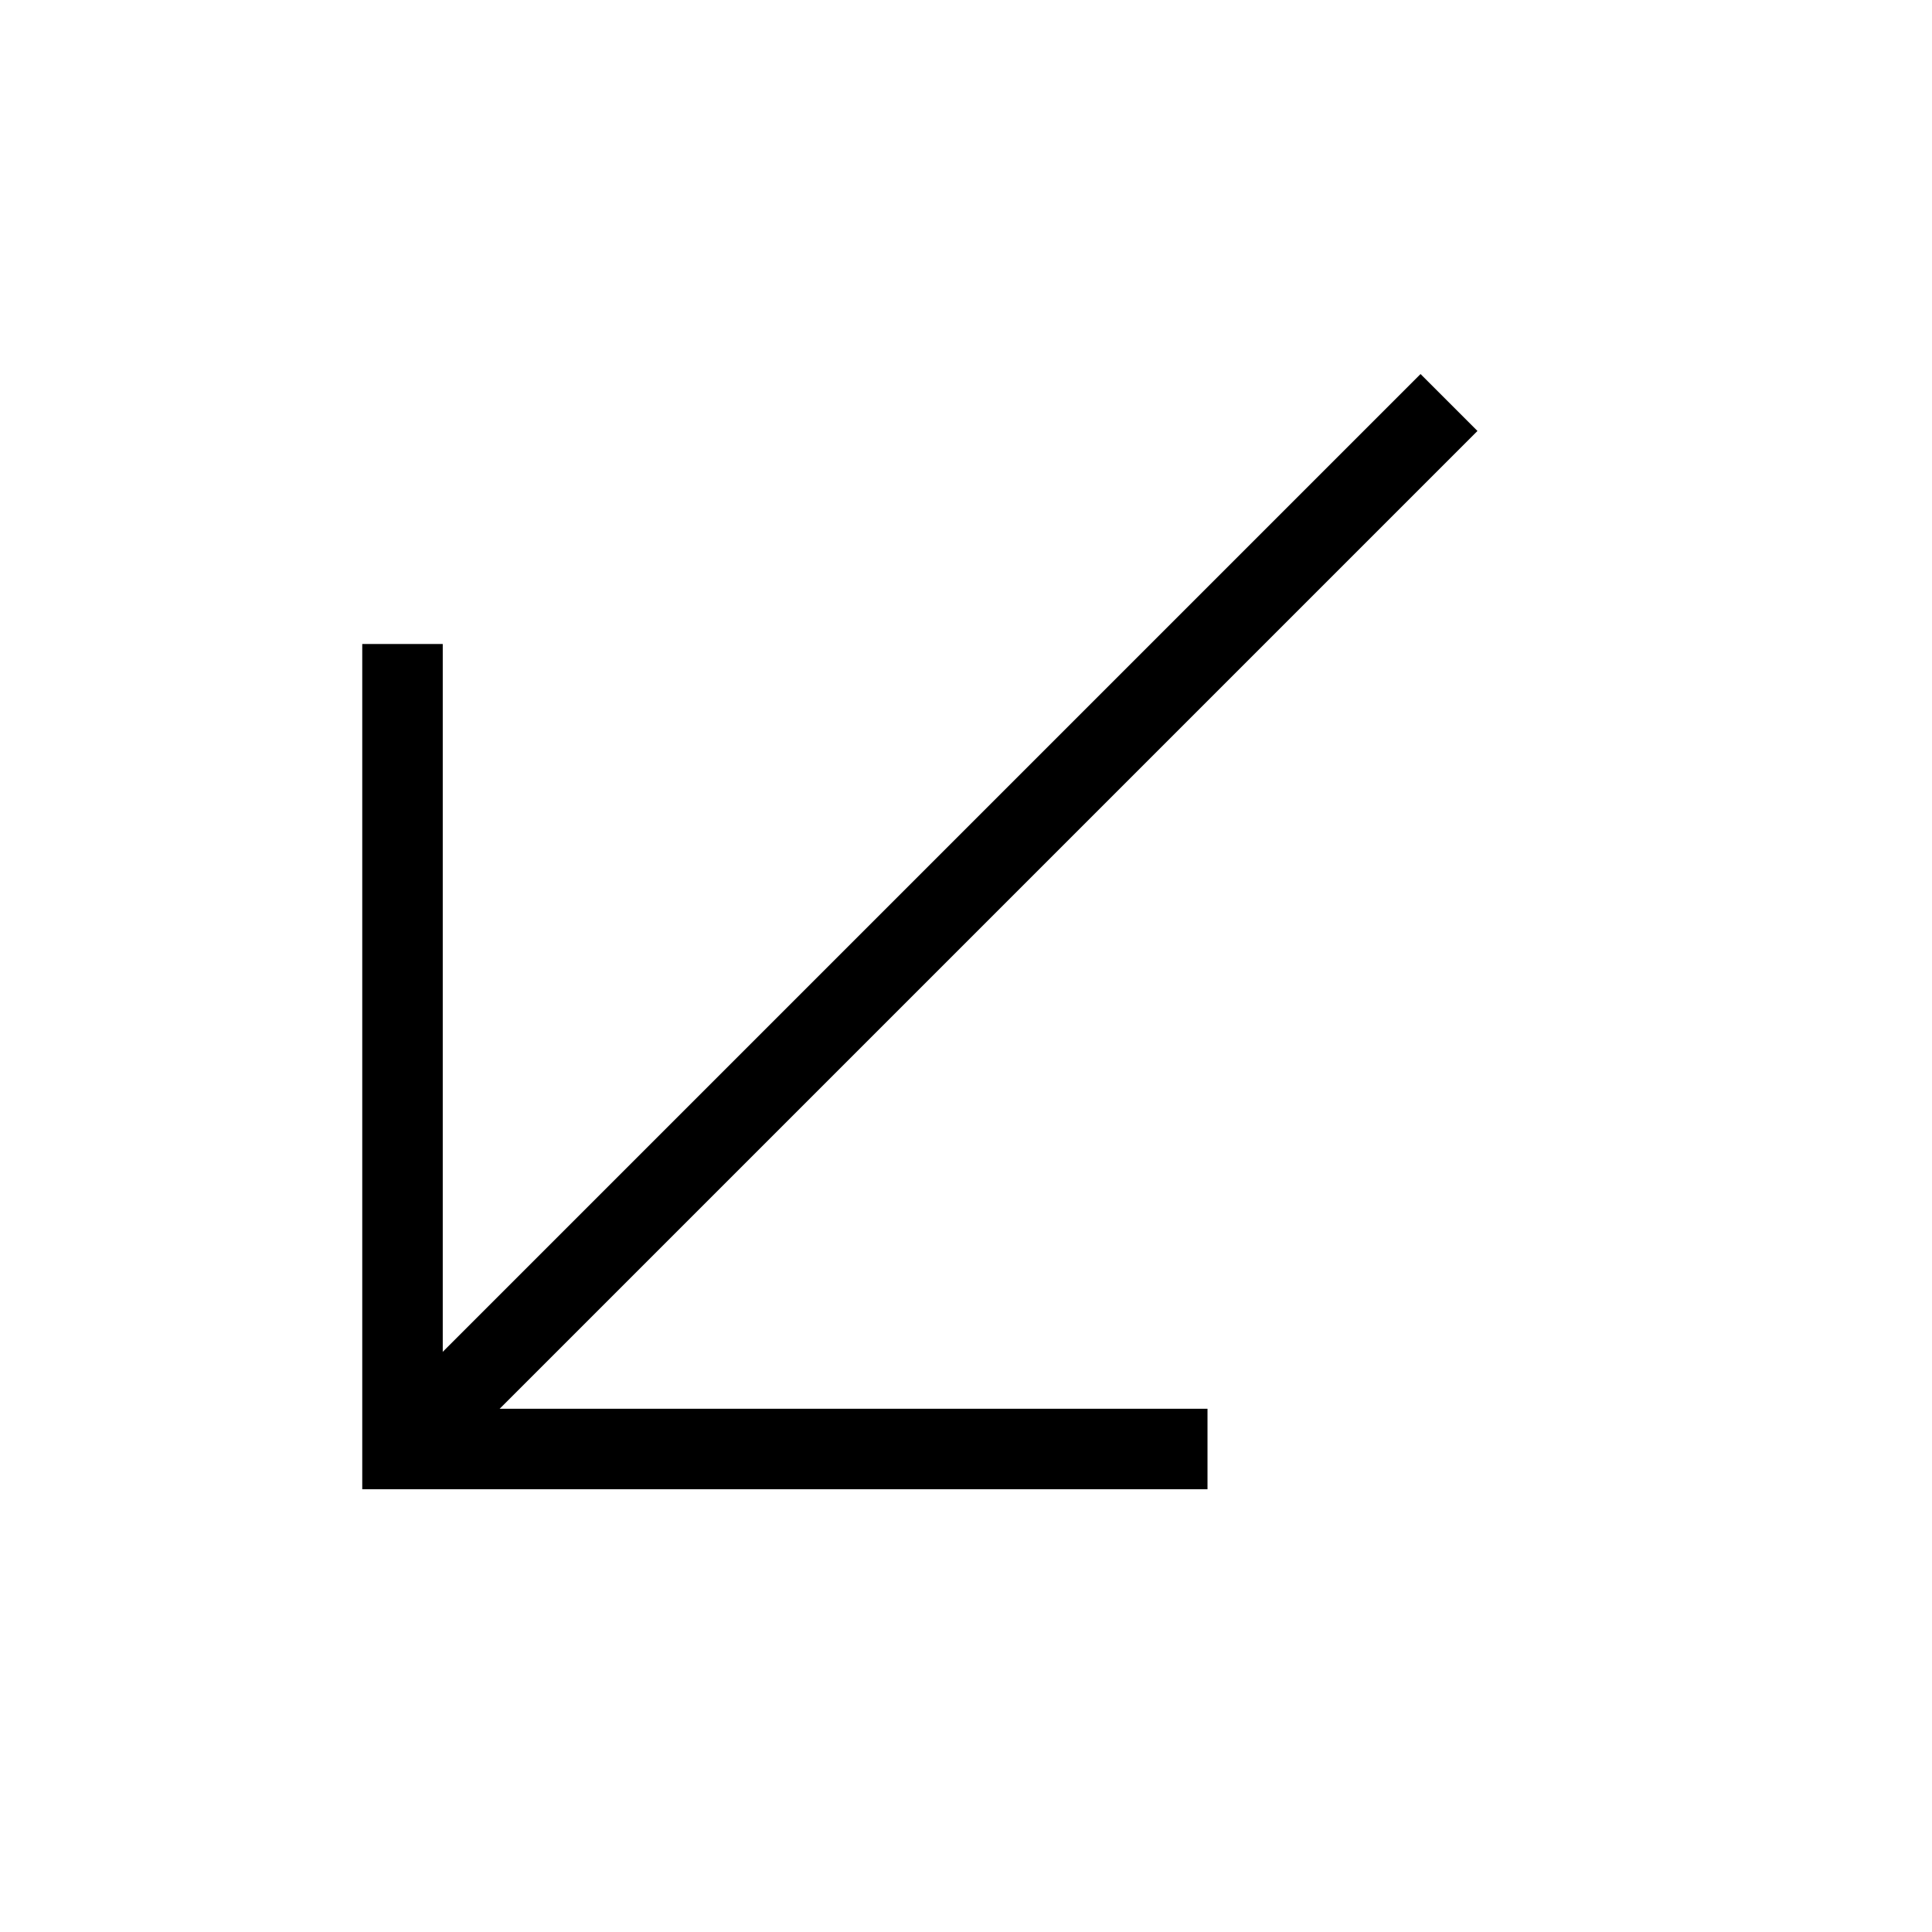 <svg xmlns="http://www.w3.org/2000/svg" viewBox="0 0 24 24"><polyline points="5 8 5 18 15 18" fill="none" stroke="#000" stroke-miterlimit="10"></polyline><line x1="5" y1="18" x2="18" y2="5" fill="none" stroke="#000" stroke-miterlimit="10"></line></svg>